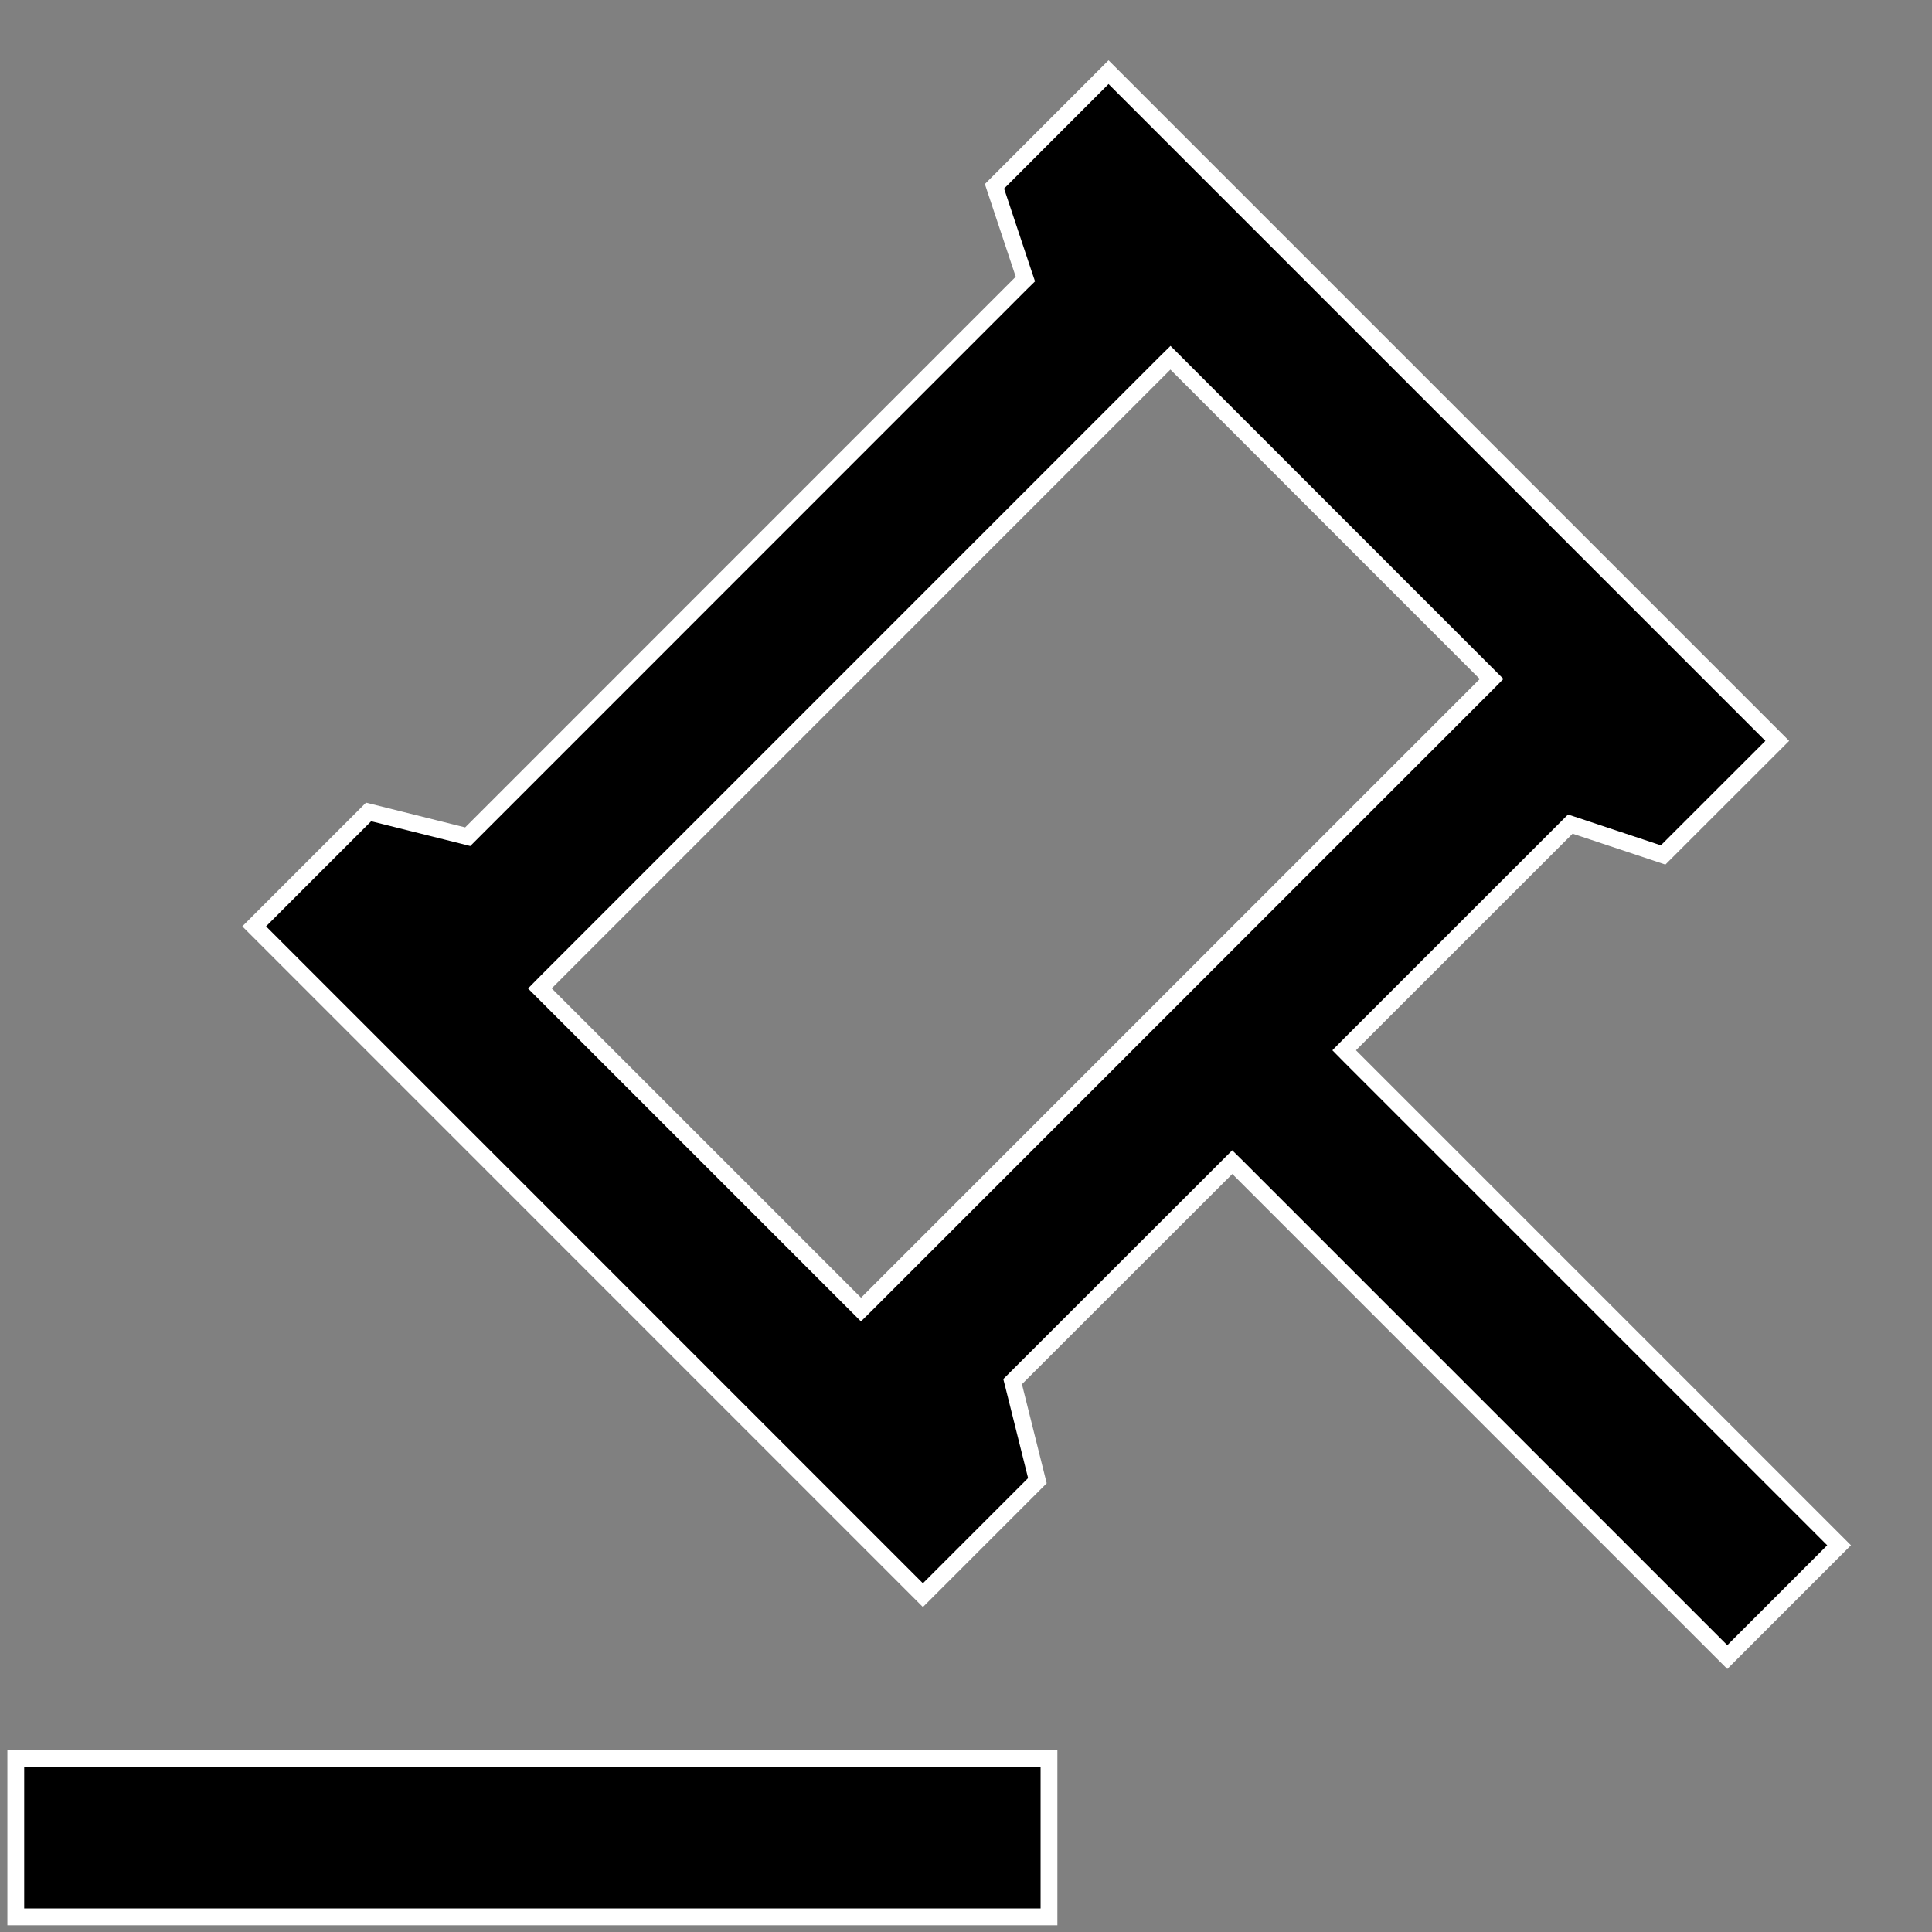 <svg width="23" height="23" viewBox="0 0 23 23" fill="none" xmlns="http://www.w3.org/2000/svg">
<rect x="0" y="0" width="23" height="23" fill="#808080" stroke="none"/>
<path d="M16.072 12.574L21.894 18.396L20.563 19.727L14.741 13.905L14.67 13.835L14.6 13.905L12.095 16.408L12.055 16.448L12.069 16.503L12.35 17.627L10.987 18.99L3.026 11.028L4.388 9.666L5.513 9.947L5.568 9.961L5.608 9.921L12.163 3.365L12.207 3.322L12.187 3.263L11.839 2.218L13.197 0.859L21.158 8.82L19.799 10.178L18.753 9.83L18.694 9.811L18.651 9.854L16.072 12.432L16.002 12.503L16.072 12.574ZM14.004 4.329L13.934 4.259L13.863 4.329L6.497 11.696L6.427 11.767L6.497 11.837L10.18 15.52L10.25 15.59L10.321 15.52L17.687 8.154L17.757 8.083L17.687 8.013L14.004 4.329ZM12.488 20.936V22.82H0.188V20.936H12.488Z" fill="black" stroke="white" stroke-width="0.2"/>
</svg>
